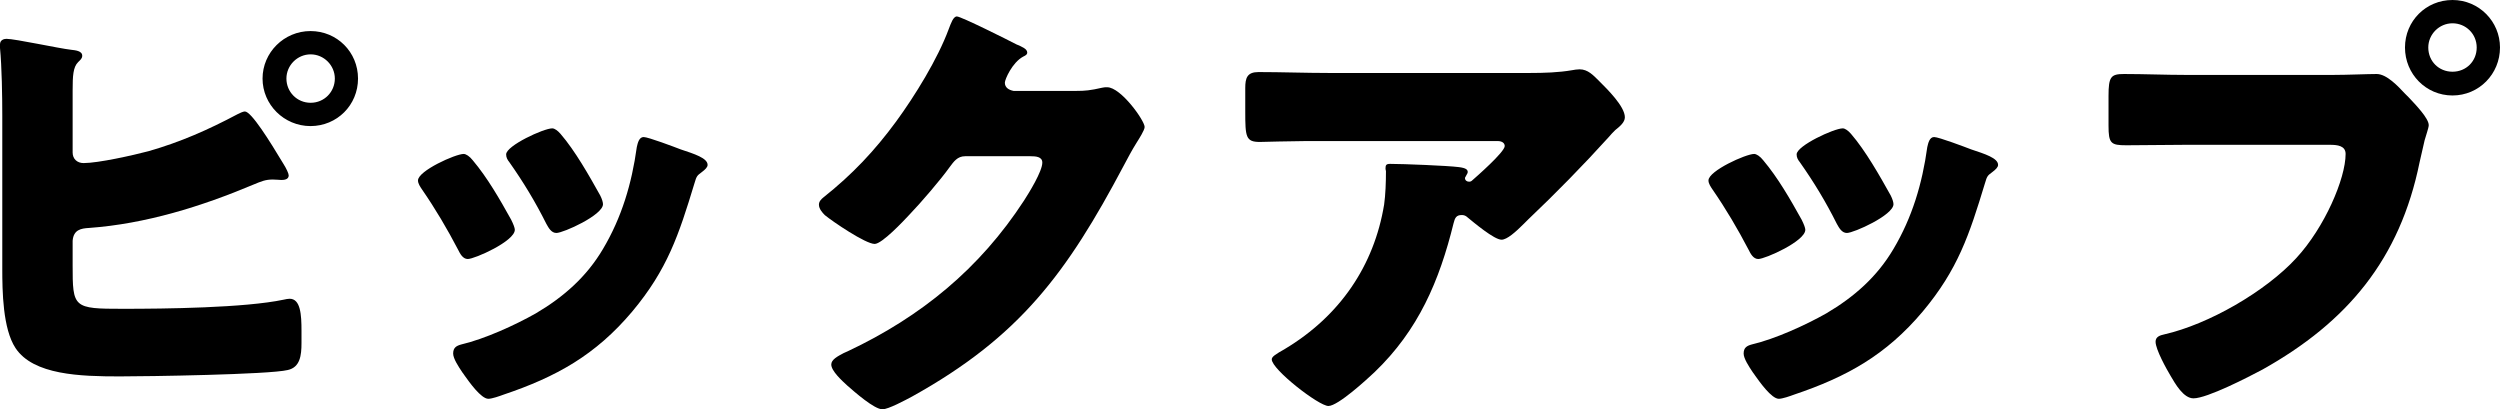 <?xml version="1.0" encoding="UTF-8"?><svg id="_レイヤー_2" xmlns="http://www.w3.org/2000/svg" viewBox="0 0 218.91 35.83"><g id="text"><path d="M6.36,23.2c0,3.76.04,3.84,4.4,3.84,3.68,0,10.68-.08,14.08-.8.2-.04.36-.08.52-.08.96,0,1.04,1.4,1.04,2.8v1.08c0,1.08-.12,2.12-1.2,2.36-1.64.4-12.36.56-14.72.56-3.44,0-7.56-.12-9.12-2.48C.24,28.79.2,25.48.2,23.52v-13.4c0-1.68-.04-4.28-.2-5.92v-.32c0-.36.32-.48.56-.48.76,0,4.6.84,5.68.96.32.04.96.08.96.52,0,.24-.16.36-.36.56-.44.44-.48,1.2-.48,2.48v5.44c0,.56.4.92.96.92,1.28,0,4.32-.68,5.68-1.04,2.8-.8,5.24-1.88,7.8-3.24.16-.08.48-.24.64-.24.56,0,2.16,2.56,3.36,4.56.28.44.48.88.48,1.04,0,.36-.4.4-.64.4-.2,0-.4-.04-.76-.04-.64,0-1,.16-1.68.44-4.56,1.92-9.44,3.44-14.4,3.8-.72.04-1.36.16-1.44,1.12v2.12ZM31.35,6.88c0,2.32-1.84,4.16-4.16,4.16s-4.2-1.88-4.2-4.16,1.88-4.16,4.2-4.16,4.16,1.84,4.16,4.16ZM25.08,6.88c0,1.16.92,2.12,2.12,2.12s2.12-.96,2.12-2.12-.96-2.12-2.12-2.12-2.12.96-2.12,2.12Z"/><path d="M44.76,19.24c.2.4.32.72.32.88,0,1-3.52,2.56-4.12,2.56-.44,0-.68-.48-.84-.8-.96-1.84-2-3.6-3.16-5.28-.16-.24-.36-.52-.36-.8,0-.84,3.28-2.32,4-2.32.2,0,.52.2.8.56,1.28,1.52,2.36,3.4,3.36,5.2ZM59.6,13.08c1.2.4,2.36.76,2.36,1.36,0,.2-.2.4-.52.64-.36.28-.44.28-.64,1-1.36,4.48-2.36,7.52-5.44,11.2-3.2,3.8-6.64,5.72-11.28,7.28-.32.12-1,.36-1.32.36-.64,0-1.68-1.48-2.08-2.04-.04-.08-.12-.16-.2-.28-.32-.48-.8-1.2-.8-1.64,0-.52.28-.68.72-.8,2.04-.48,4.68-1.68,6.52-2.72,2.44-1.44,4.44-3.2,5.88-5.64,1.64-2.76,2.52-5.72,2.96-8.92.08-.36.2-.88.6-.88s2.72.88,3.24,1.08ZM49.08,11.72c1.28,1.48,2.52,3.68,3.48,5.4.16.32.24.6.24.76,0,.96-3.48,2.52-4.08,2.52-.44,0-.68-.44-.88-.8-.96-1.92-2-3.64-3.24-5.4-.16-.2-.28-.4-.28-.68,0-.76,3.28-2.28,4.04-2.28.2,0,.48.2.72.48Z"/><path d="M94.27,7.96c.72,0,1.2-.04,2.24-.28.16-.04.28-.04.44-.04,1.2,0,3.28,2.92,3.28,3.48,0,.28-.52,1.08-.72,1.4-.4.64-.76,1.32-1.12,2-4.96,9.36-9.08,14.96-18.52,20.2-.6.32-2.08,1.12-2.6,1.12-.72,0-2.44-1.52-3.08-2.08-.48-.44-1.4-1.28-1.4-1.84,0-.44.56-.72,1.08-1,.12-.04.24-.12.36-.16,6.44-3.04,11.56-7.24,15.44-13.2.44-.68,1.6-2.56,1.6-3.32,0-.52-.56-.56-1.04-.56h-5.72c-.68,0-1,.48-1.36.96-.8,1.12-2.52,3.12-3.52,4.16-.52.56-2.4,2.56-3.04,2.56-.8,0-3.68-1.96-4.36-2.52-.24-.24-.52-.56-.52-.92,0-.28.2-.48.4-.64,2.52-2,4.48-4.08,6.36-6.64,1.64-2.24,3.64-5.48,4.6-8.08.2-.52.4-1.12.72-1.12.36,0,4.52,2.08,5.2,2.44.48.2.96.4.96.72,0,.2-.2.28-.36.36-.96.52-1.6,2-1.6,2.28,0,.44.36.64.76.72h5.52Z"/><path d="M120.36,32.59c-.68.64-3.2,2.96-4.04,2.96s-4.96-3.2-4.96-4.08c0-.24.32-.44,1.16-.92,4.8-2.88,7.8-7.28,8.68-12.64.12-.84.16-1.96.16-2.92,0-.08-.04-.12-.04-.2,0-.32.04-.44.4-.44,1.16,0,5.08.16,6,.28.68.08.8.24.8.44,0,.12-.12.24-.16.36-.04.04-.08.12-.08.16,0,.2.16.32.36.32.12,0,.2-.04.28-.12.32-.28,2.84-2.48,2.84-3,0-.24-.2-.44-.64-.44h-14.76c-1.48,0-2.92,0-4.36.04-.56,0-1.12.04-1.68.04-1.24,0-1.28-.44-1.28-2.68v-2.04c0-.88.16-1.4,1.16-1.4,2.04,0,4.08.08,6.16.08h17.6c1.24,0,2.52-.04,3.68-.24.2-.04.48-.08.68-.08.72,0,1.2.52,1.72,1.04.68.68,2.24,2.2,2.24,3.16,0,.44-.44.8-.84,1.12-.16.16-.44.44-.56.6-2.28,2.52-4.64,4.92-7.08,7.24l-.36.36c-.72.72-1.48,1.4-1.96,1.4-.64,0-2.4-1.48-3.08-2.04-.12-.08-.24-.12-.4-.12-.48,0-.6.24-.72.72-1.24,5.04-3.08,9.36-6.92,13.04Z"/><path d="M157.76,19.24c.2.4.32.72.32.88,0,1-3.52,2.56-4.12,2.56-.44,0-.68-.48-.84-.8-.96-1.84-2-3.6-3.16-5.28-.16-.24-.36-.52-.36-.8,0-.84,3.28-2.32,4-2.32.2,0,.52.2.8.56,1.28,1.52,2.36,3.4,3.36,5.2ZM172.6,13.08c1.2.4,2.36.76,2.36,1.36,0,.2-.2.4-.52.64-.36.28-.44.28-.64,1-1.36,4.48-2.36,7.52-5.44,11.2-3.2,3.8-6.64,5.72-11.28,7.28-.32.12-1,.36-1.32.36-.64,0-1.68-1.48-2.08-2.04-.04-.08-.12-.16-.2-.28-.32-.48-.8-1.2-.8-1.64,0-.52.28-.68.72-.8,2.04-.48,4.68-1.68,6.52-2.72,2.44-1.44,4.44-3.2,5.88-5.64,1.64-2.76,2.52-5.72,2.96-8.92.08-.36.2-.88.6-.88s2.72.88,3.24,1.08ZM162.08,11.72c1.28,1.48,2.52,3.68,3.48,5.4.16.32.24.6.24.76,0,.96-3.48,2.52-4.08,2.52-.44,0-.68-.44-.88-.8-.96-1.92-2-3.64-3.24-5.4-.16-.2-.28-.4-.28-.68,0-.76,3.28-2.28,4.04-2.28.2,0,.48.2.72.48Z"/><path d="M204.31,6.56c1.24,0,3-.08,3.8-.08.88,0,1.88,1.08,2.48,1.72l.32.32c.64.68,1.76,1.84,1.76,2.44,0,.24-.28,1-.36,1.32-.16.68-.28,1.24-.44,1.92-1.72,8.48-6.32,14-13.76,18.16-1.2.64-4.84,2.52-6.04,2.52-.88,0-1.6-1.28-2-1.96-.36-.6-1.32-2.32-1.32-3,0-.44.4-.56.76-.64,3.88-.88,8.88-3.76,11.56-6.68,2.48-2.68,4.32-6.96,4.32-9.12,0-.72-.72-.8-1.36-.8h-12.72c-1.72,0-3.4.04-5.12.04-1.36,0-1.56-.16-1.56-1.72v-2.6c0-1.68.2-1.92,1.36-1.92,1.8,0,3.64.08,5.44.08h12.88ZM218.91,4.16c0,2.32-1.84,4.2-4.16,4.2s-4.16-1.88-4.16-4.2,1.84-4.16,4.16-4.16,4.16,1.88,4.16,4.16ZM212.63,4.16c0,1.2.92,2.12,2.12,2.12s2.12-.92,2.12-2.12-.96-2.12-2.12-2.12-2.12.96-2.12,2.12Z"/></g></svg>